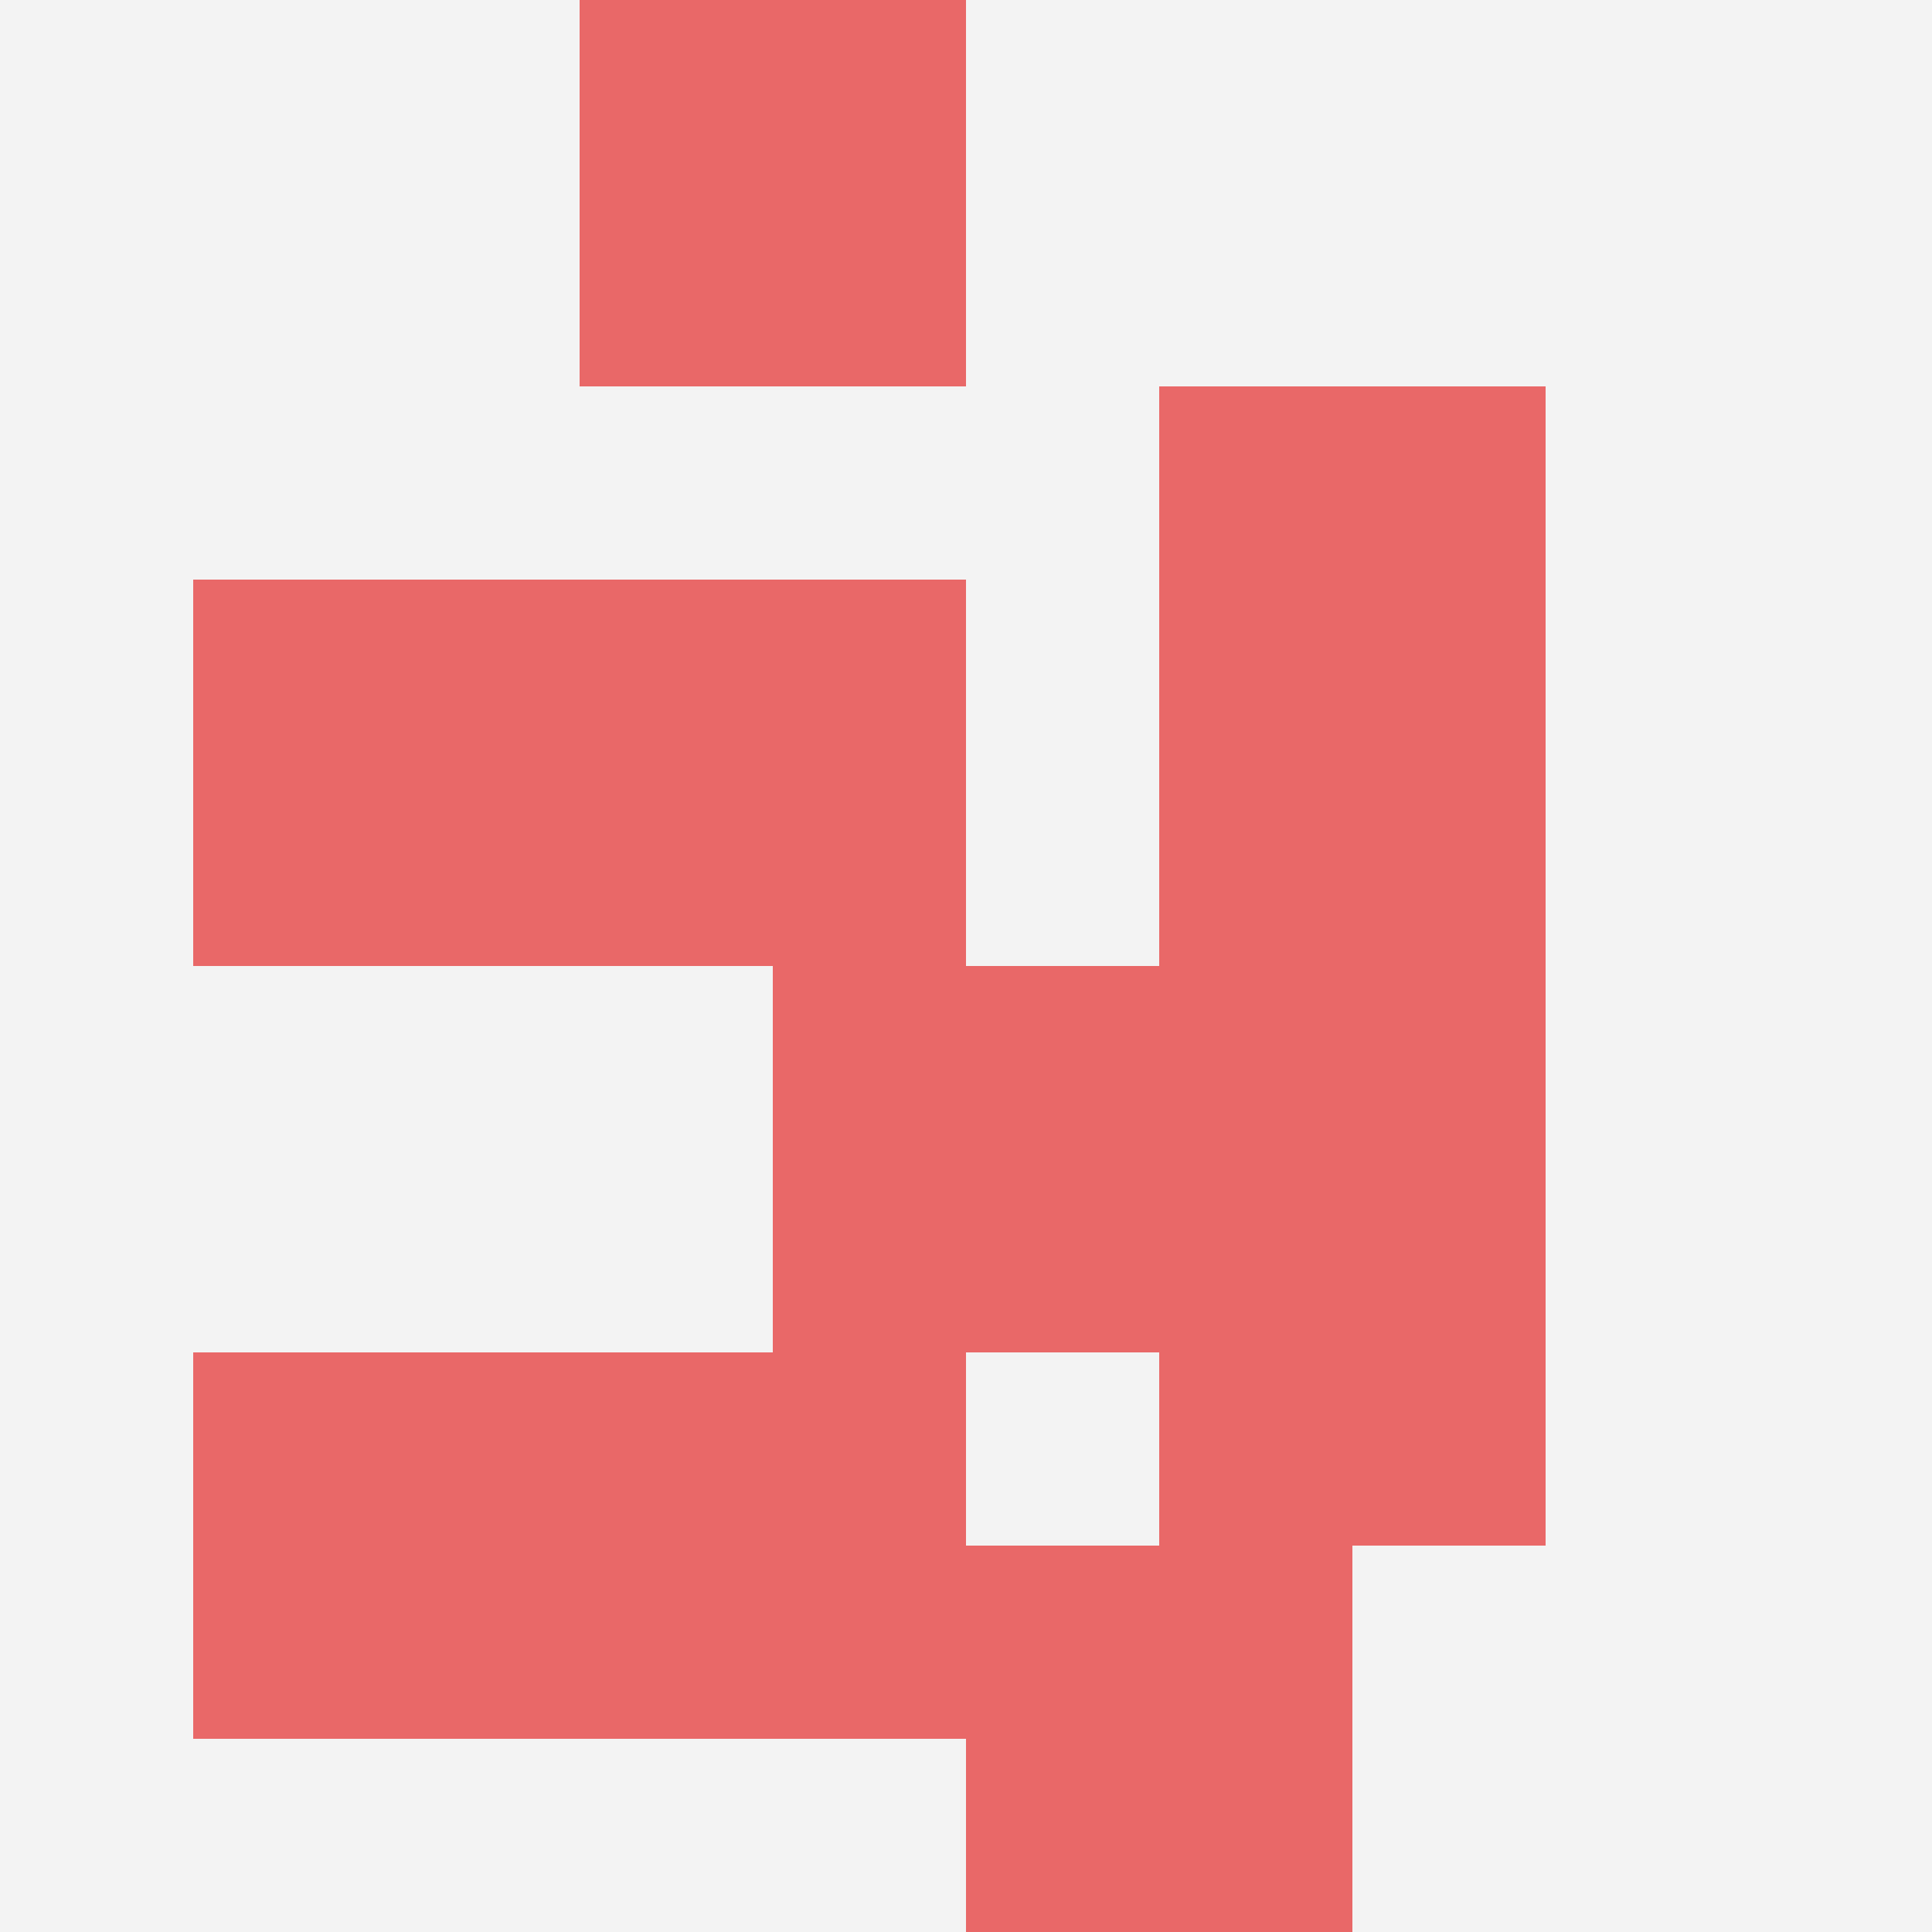 <svg id="ten-svg" xmlns="http://www.w3.org/2000/svg" preserveAspectRatio="xMinYMin meet" viewBox="0 0 10 10"> <rect x="0" y="0" width="10" height="10" fill="#F3F3F3"/><rect class="t" x="3" y="0"/><rect class="t" x="5" y="8"/><rect class="t" x="1" y="3"/><rect class="t" x="1" y="7"/><rect class="t" x="6" y="2"/><rect class="t" x="3" y="3"/><rect class="t" x="4" y="5"/><rect class="t" x="6" y="6"/><rect class="t" x="6" y="4"/><rect class="t" x="3" y="7"/><style>.t{width:2px;height:2px;fill:#E96868} #ten-svg{shape-rendering:crispedges;}</style></svg>